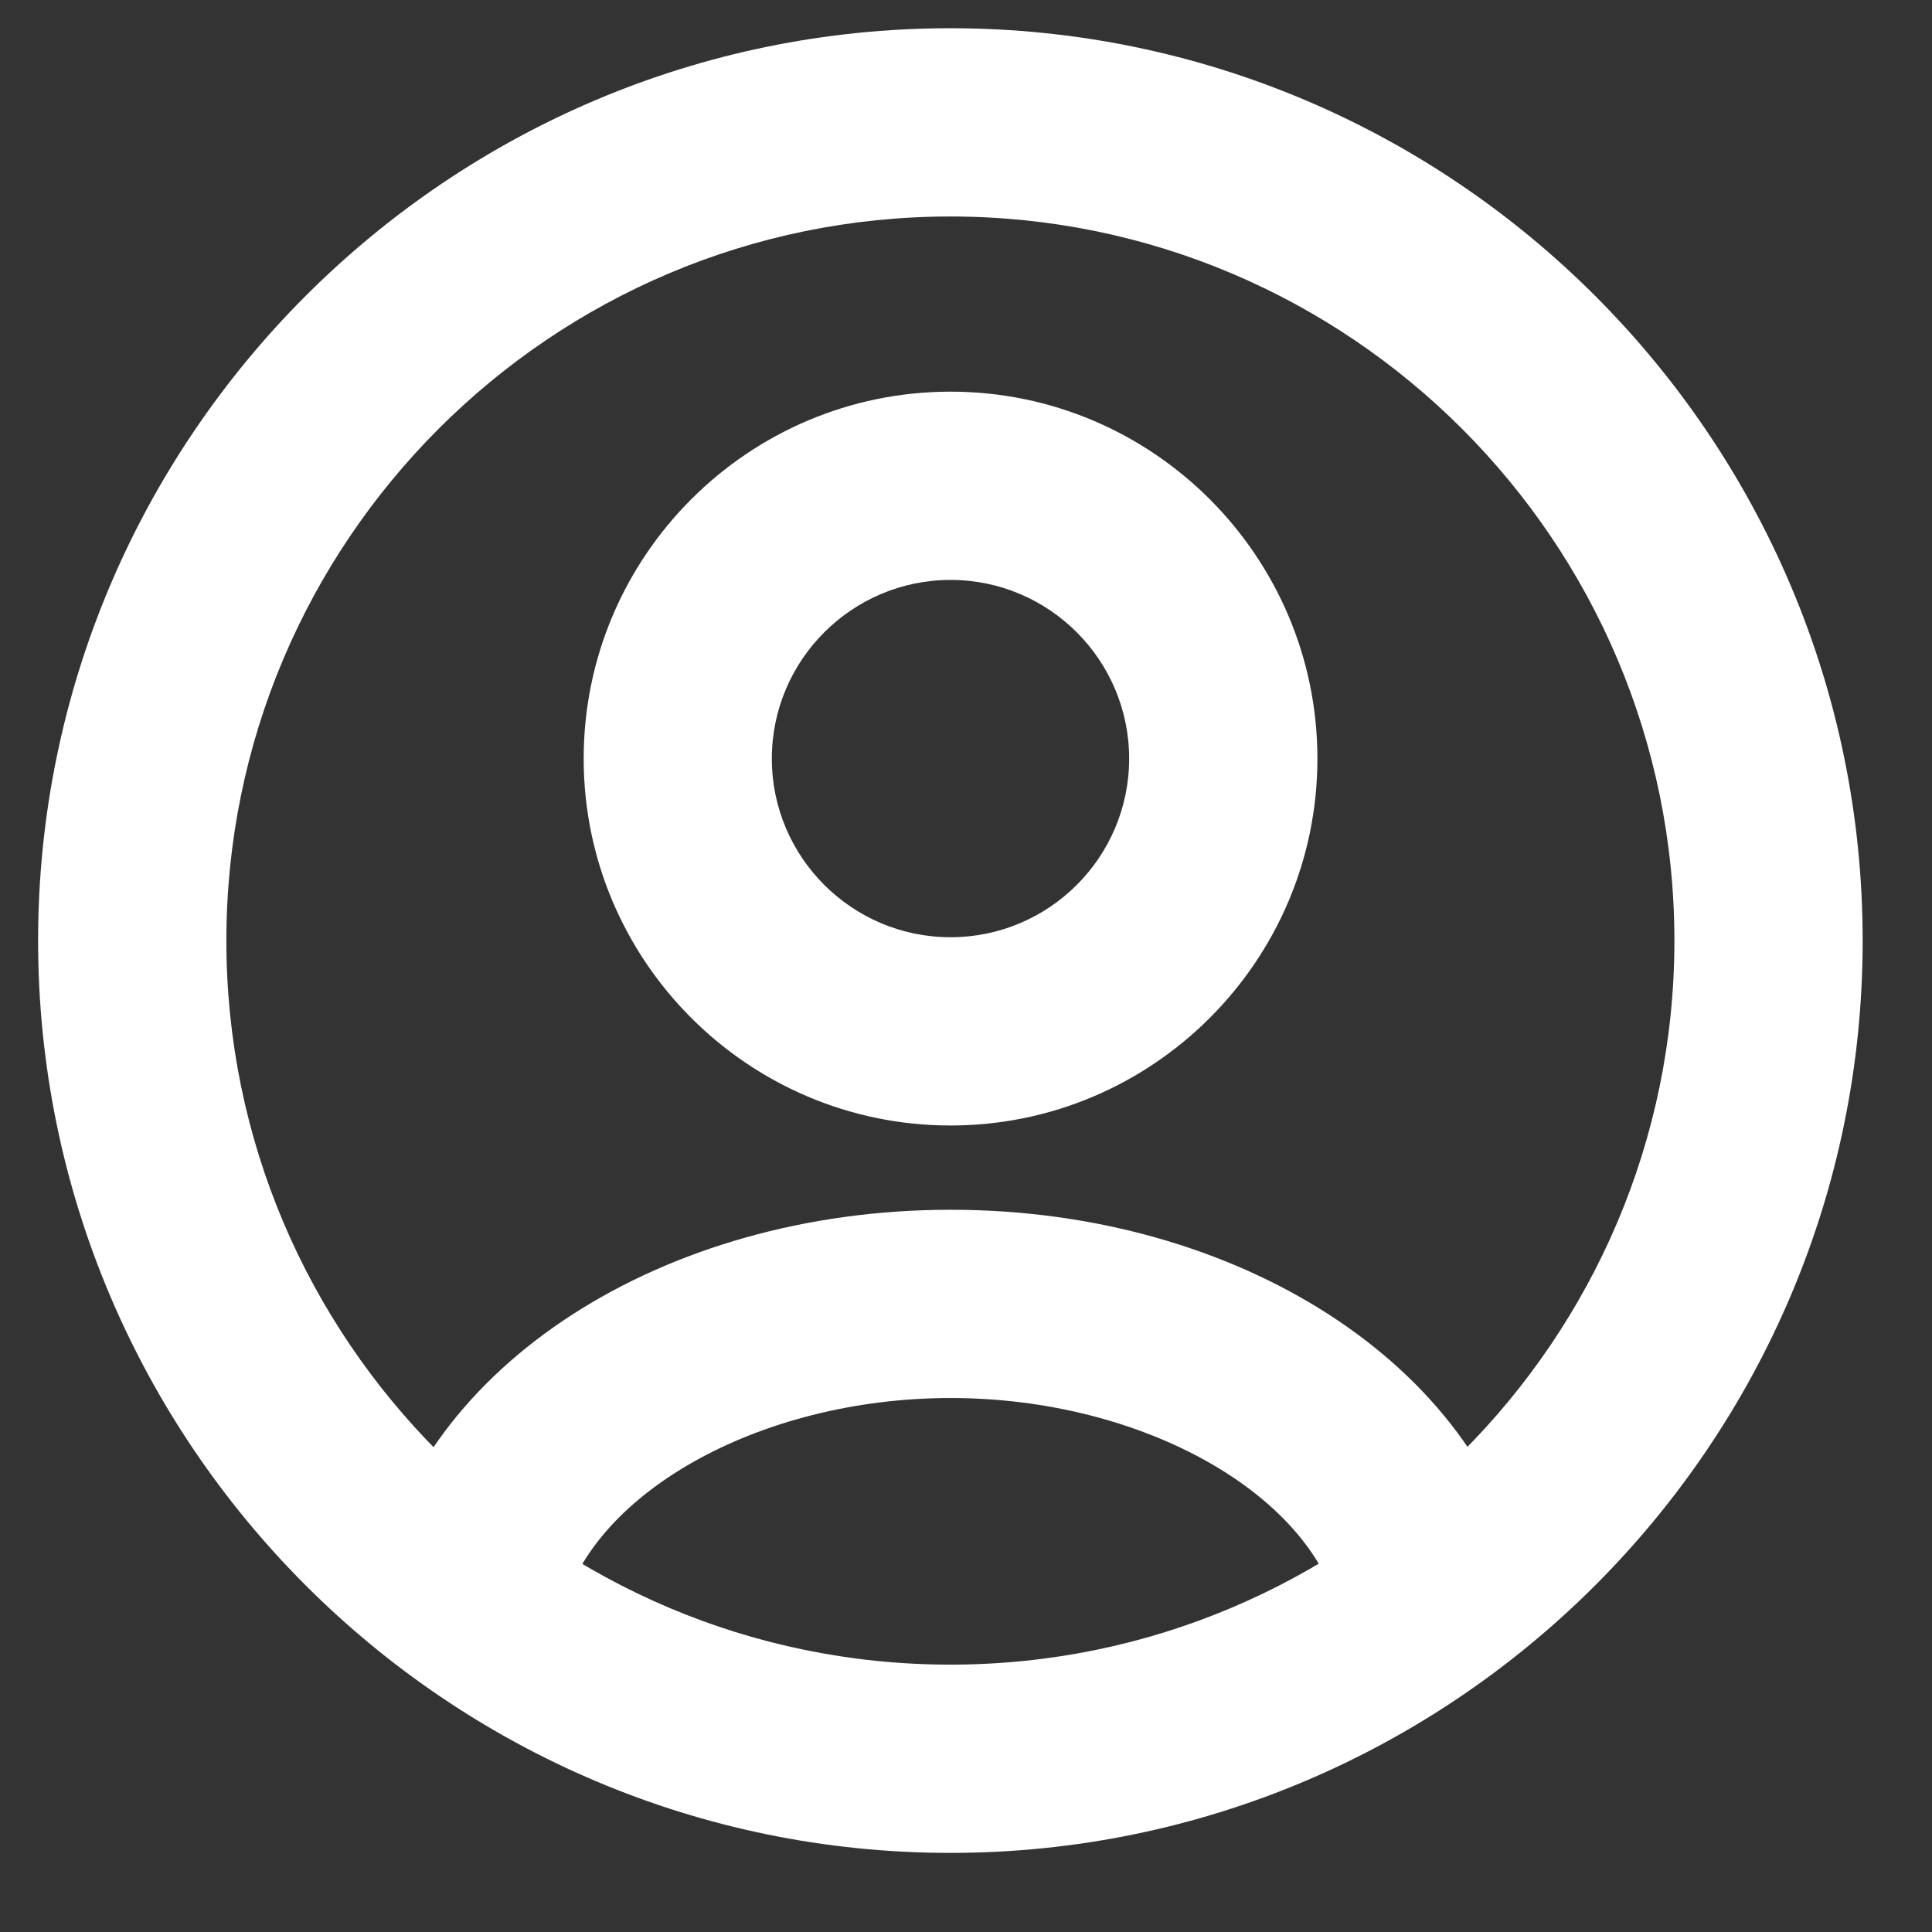 <svg width="18" height="18" viewBox="0 0 18 18" fill="none" xmlns="http://www.w3.org/2000/svg">
<rect x="0" y="0" width="18" height="18" fill="#333333" stroke="none"/>
<g clip-path="url(#clip0_1_704)">
<path d="M8.854 17.263C4.169 17.263 0.355 13.449 0.355 8.764C0.355 4.079 4.169 0.263 8.854 0.263C13.54 0.263 17.354 4.077 17.354 8.764C17.354 13.451 13.54 17.263 8.854 17.263ZM8.854 2.017C5.134 2.017 2.109 5.043 2.109 8.764C2.109 12.484 5.136 15.509 8.854 15.509C12.573 15.509 15.6 12.482 15.6 8.764C15.6 5.045 12.575 2.017 8.854 2.017Z" fill="white"/>
<path d="M4.361 15.787C4.302 15.787 4.242 15.781 4.181 15.768C3.708 15.668 3.404 15.204 3.503 14.729C3.922 12.725 6.173 11.271 8.857 11.271C11.54 11.271 13.791 12.725 14.21 14.727C14.31 15.2 14.006 15.666 13.532 15.766C13.059 15.865 12.593 15.561 12.493 15.087C12.252 13.932 10.654 13.025 8.857 13.025C7.06 13.025 5.462 13.932 5.22 15.087C5.134 15.501 4.77 15.785 4.363 15.785L4.361 15.787Z" fill="white"/>
<path d="M8.856 10.486C6.971 10.486 5.438 8.952 5.438 7.068C5.438 5.183 6.971 3.649 8.856 3.649C10.74 3.649 12.274 5.183 12.274 7.068C12.274 8.952 10.74 10.486 8.856 10.486ZM8.856 5.403C7.938 5.403 7.191 6.15 7.191 7.068C7.191 7.986 7.938 8.732 8.856 8.732C9.774 8.732 10.52 7.986 10.52 7.068C10.52 6.15 9.774 5.403 8.856 5.403Z" fill="white"/>
</g>
<defs>
<clipPath id="clip0_1_704">
<rect width="17" height="17" fill="white" transform="translate(0.355 0.263)"/>
</clipPath>
</defs>
</svg>
